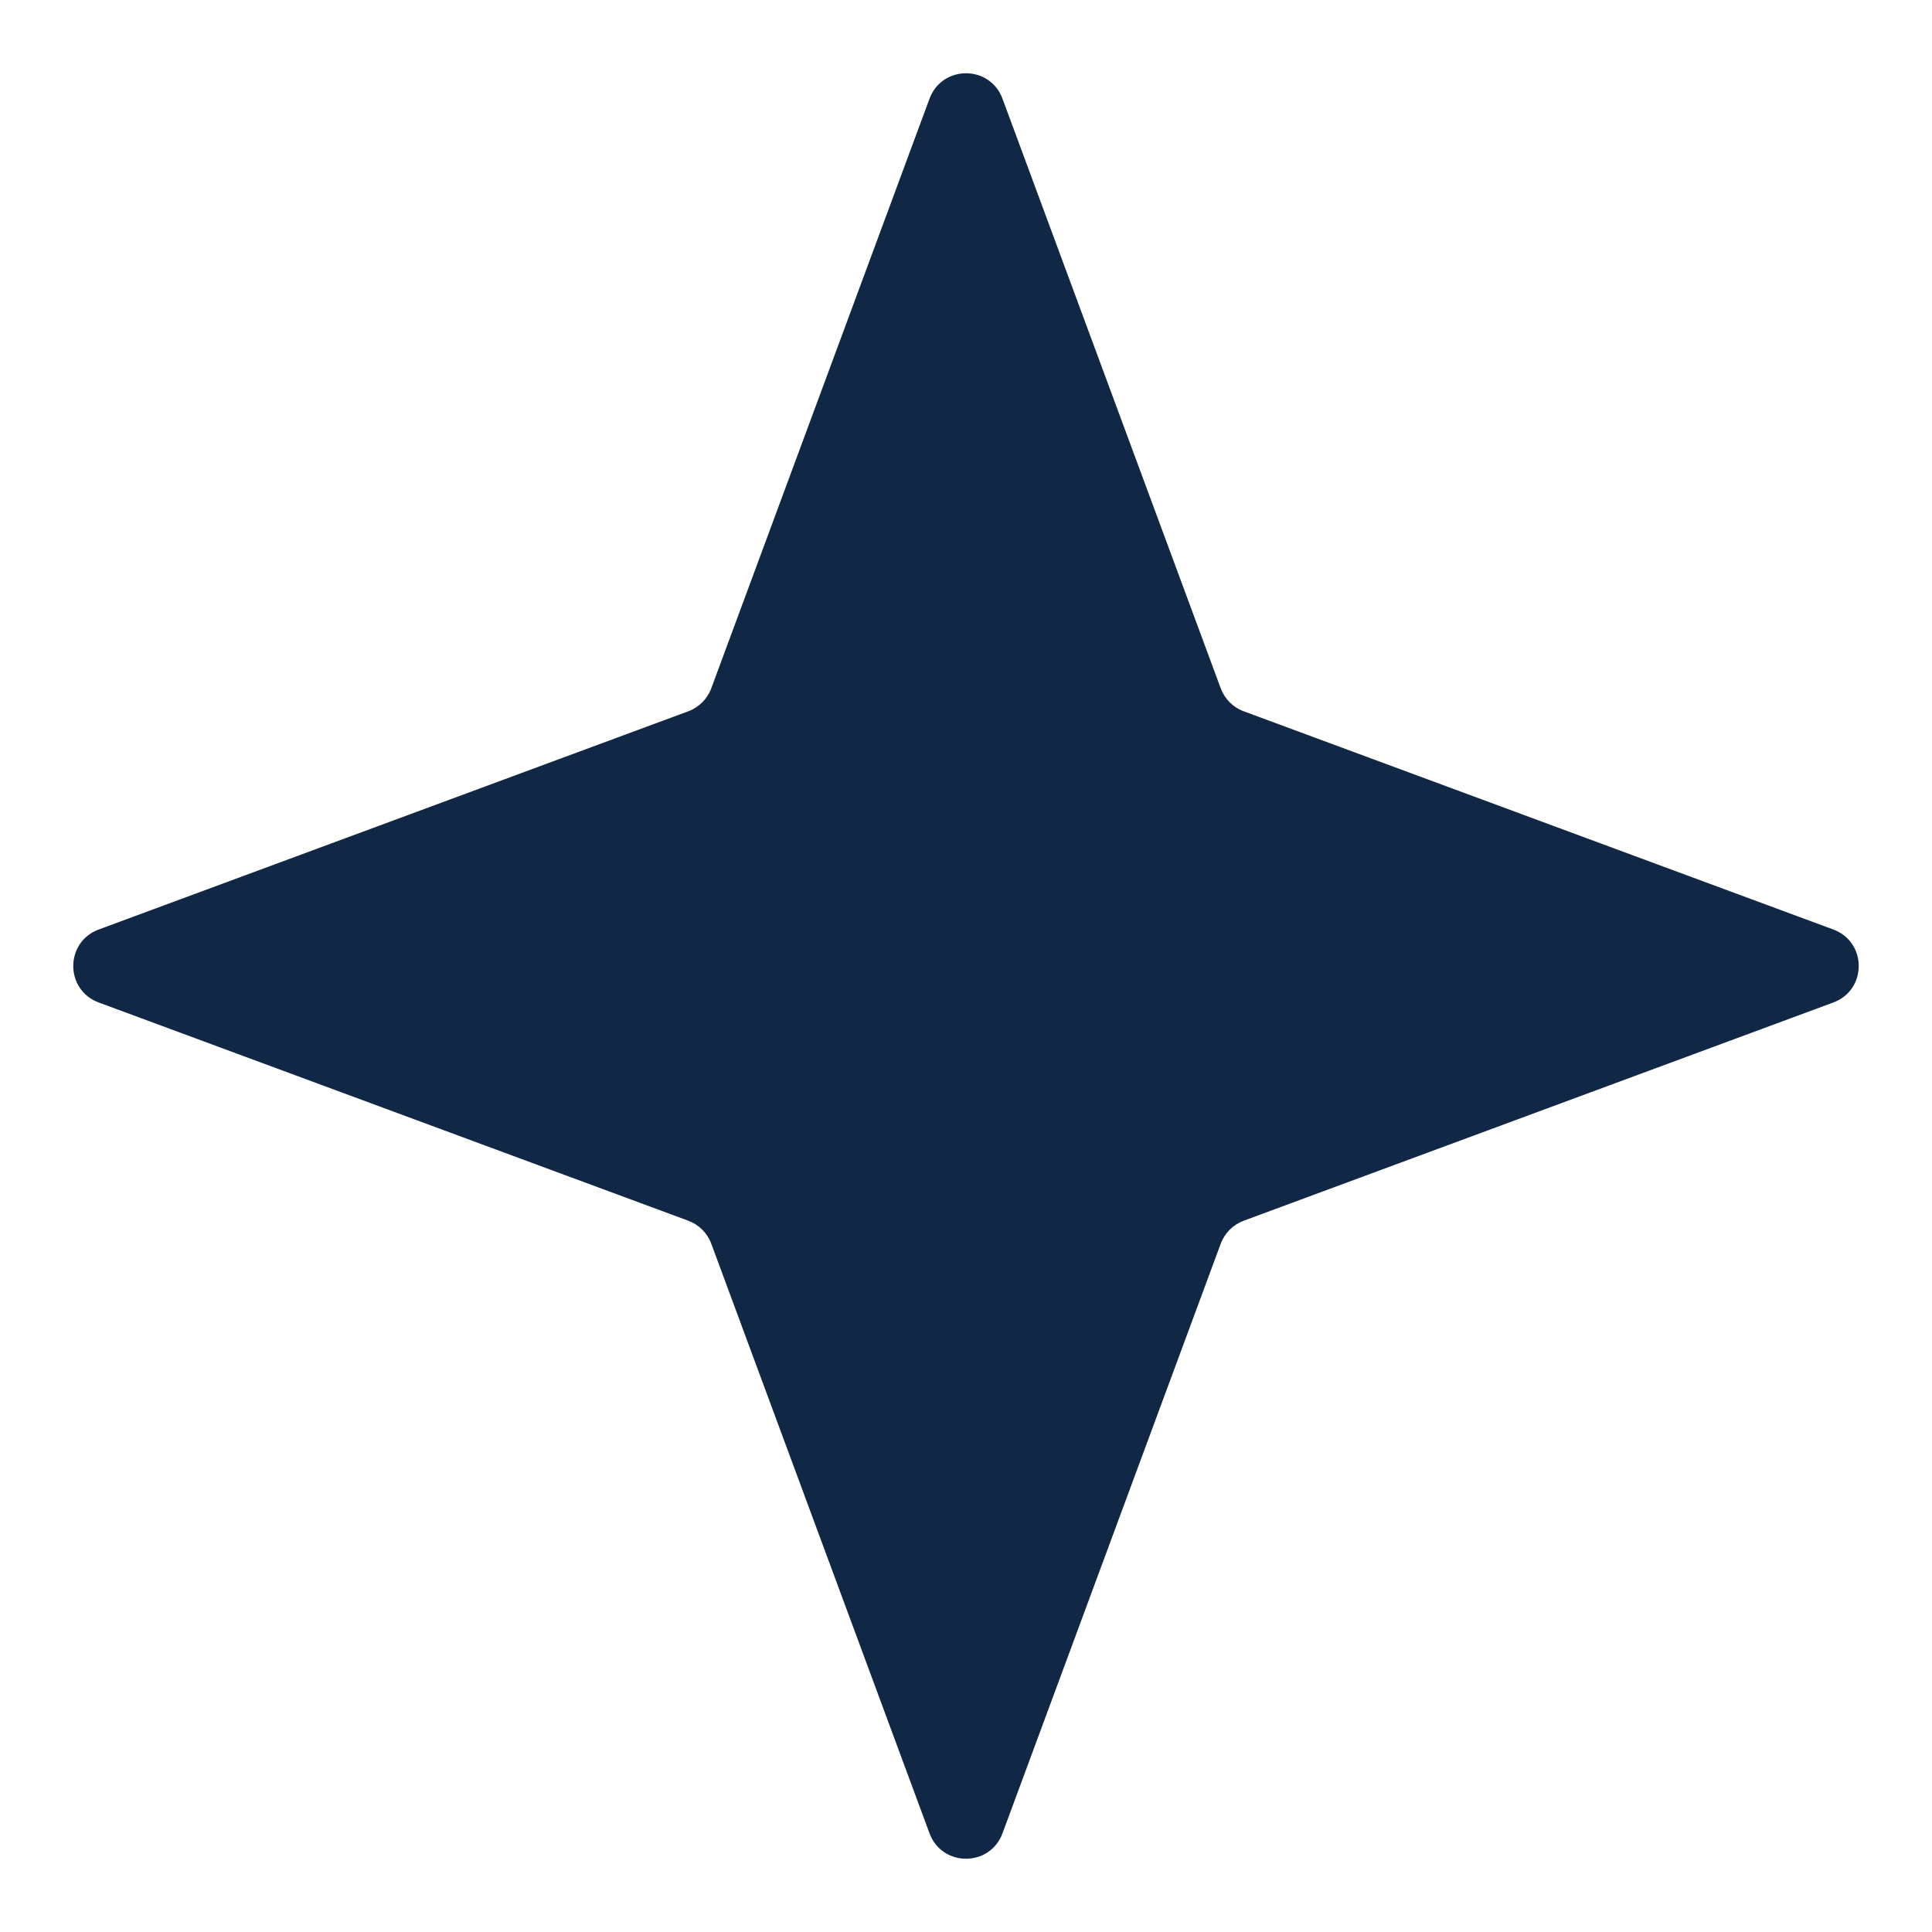 <svg width="26" height="26" viewBox="0 0 26 26" fill="none" xmlns="http://www.w3.org/2000/svg">
<path d="M12.509 1.328C12.678 0.872 13.322 0.872 13.491 1.328L16.428 9.263C16.481 9.406 16.594 9.519 16.737 9.572L24.672 12.509C25.128 12.678 25.128 13.322 24.672 13.491L16.737 16.428C16.594 16.481 16.481 16.594 16.428 16.737L13.491 24.672C13.322 25.128 12.678 25.128 12.509 24.672L9.572 16.737C9.519 16.594 9.406 16.481 9.263 16.428L1.328 13.491C0.872 13.322 0.872 12.678 1.328 12.509L9.263 9.572C9.406 9.519 9.519 9.406 9.572 9.263L12.509 1.328Z" fill="#112746"/>
</svg>
